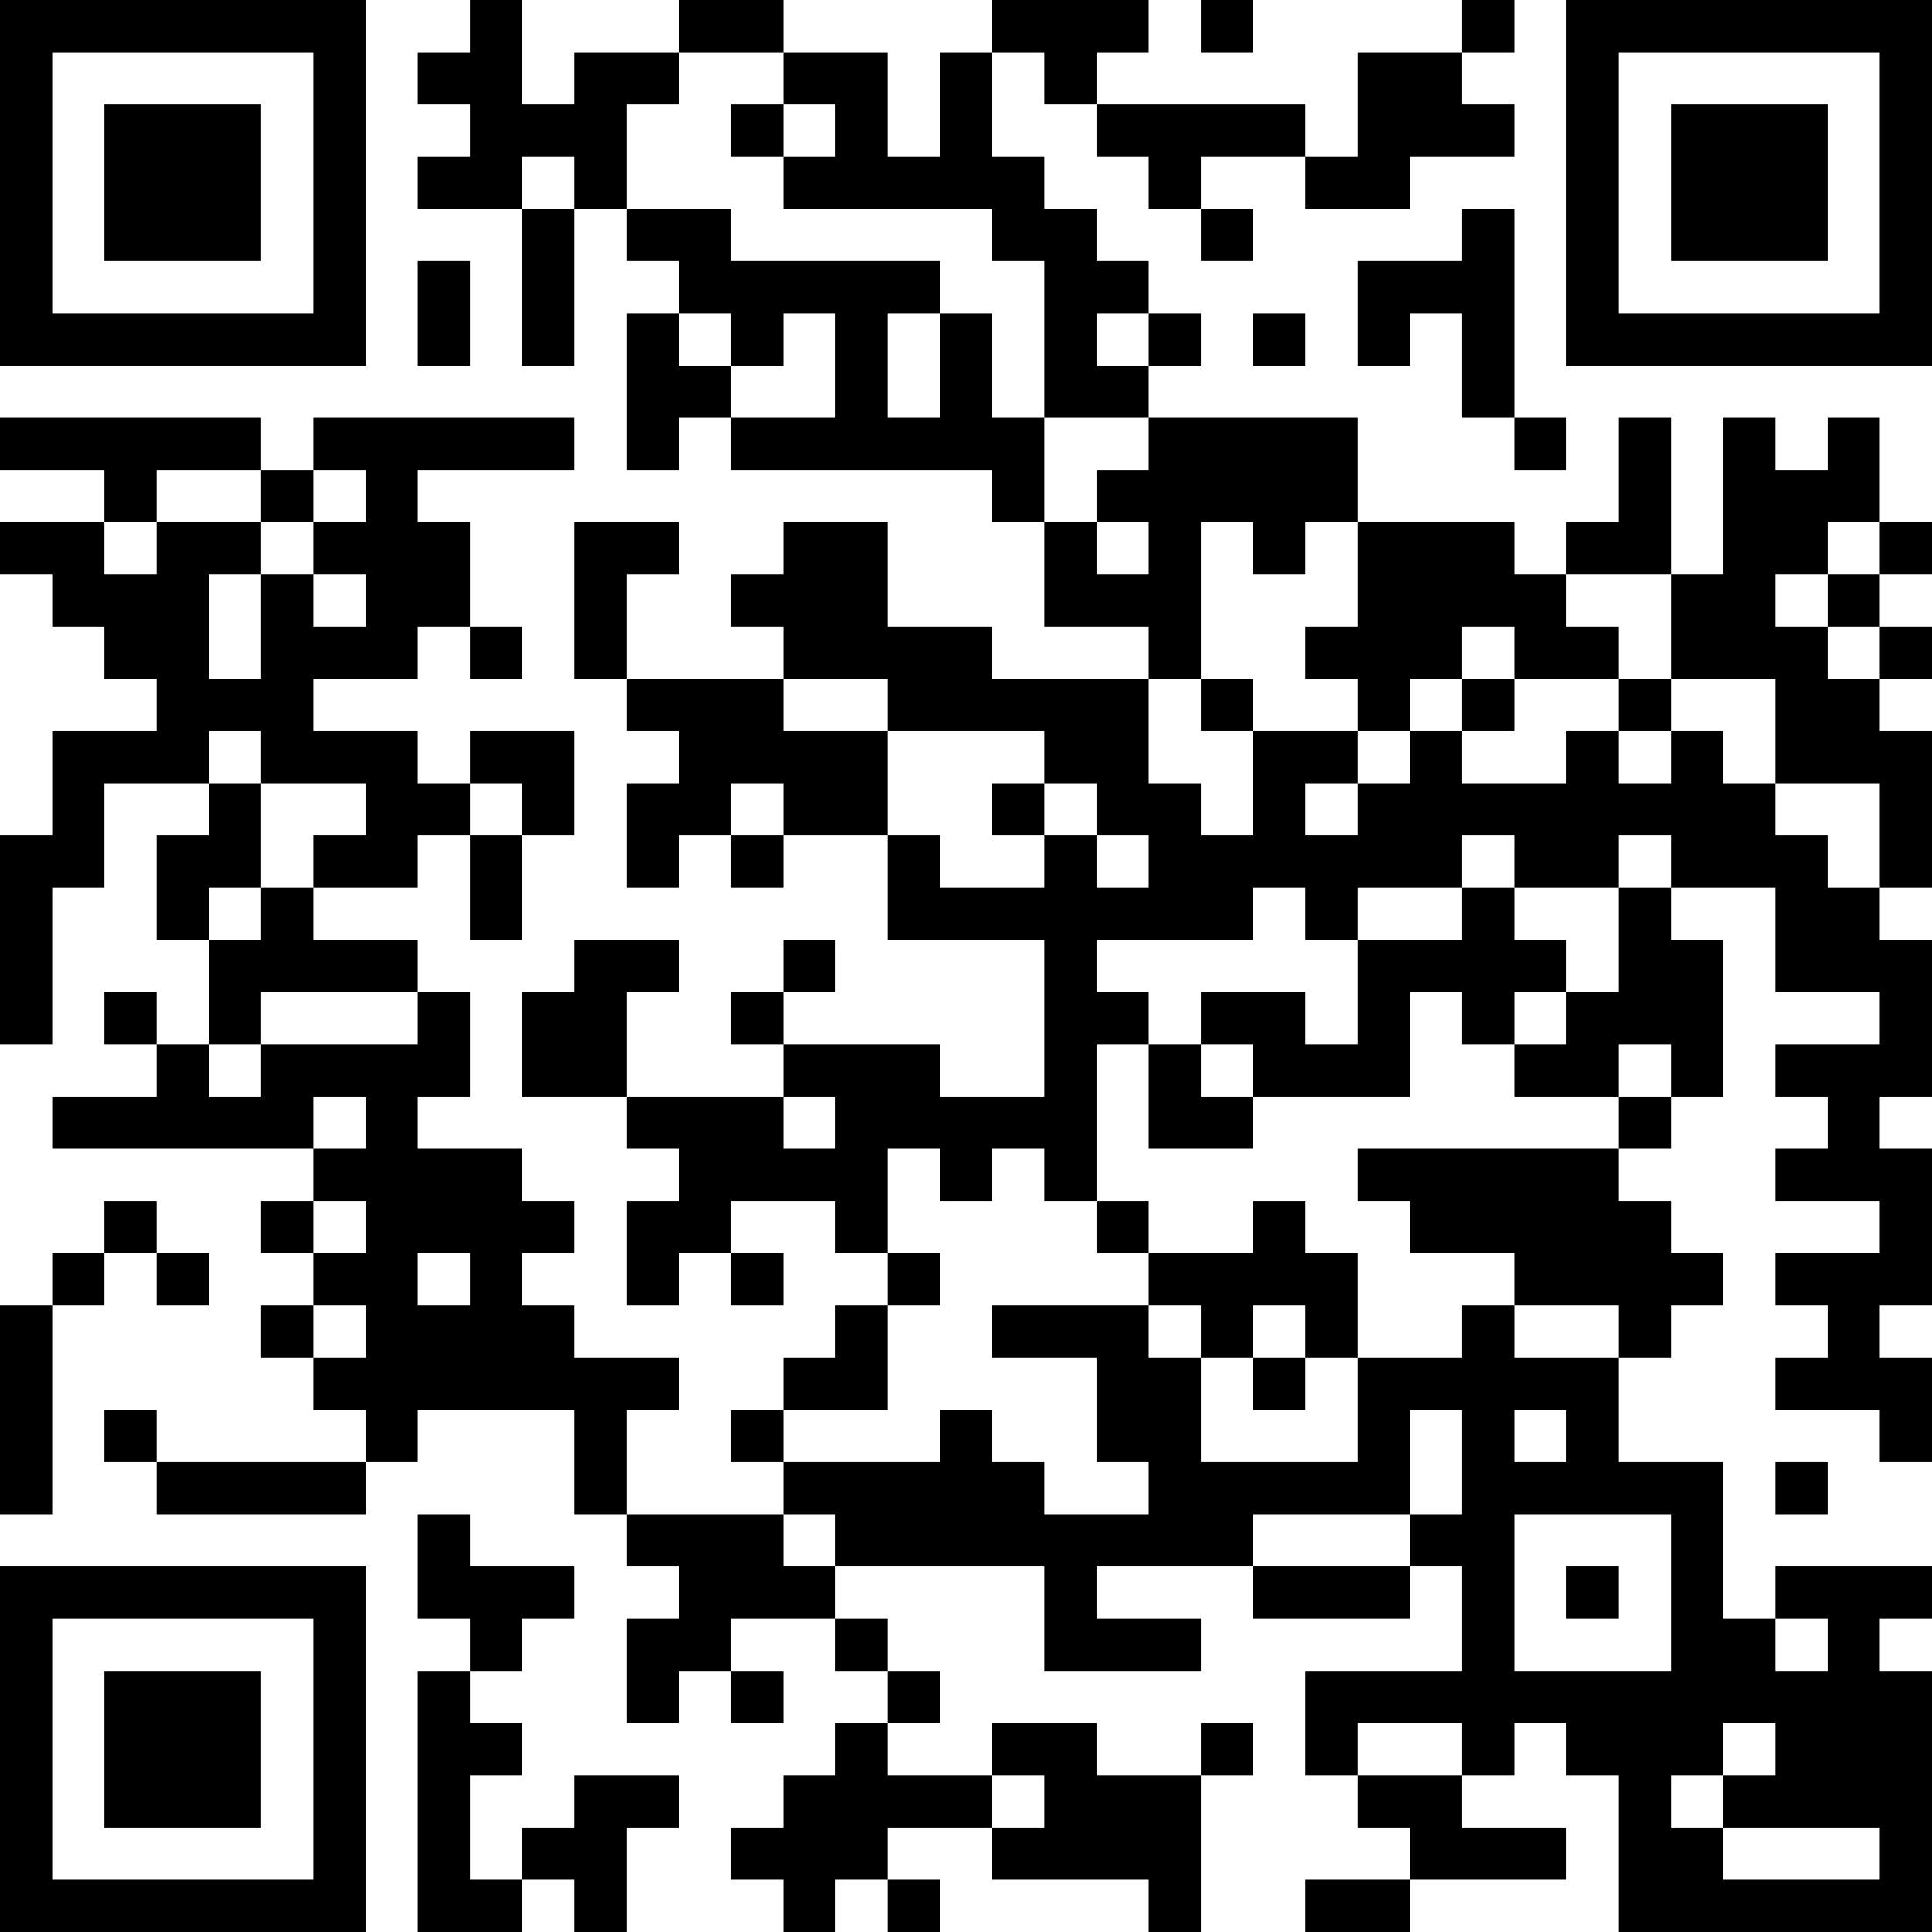 <?xml version="1.0" encoding="UTF-8"?>
<svg xmlns="http://www.w3.org/2000/svg" version="1.1" width="400" height="400" viewBox="0 0 400 400"><rect x="0" y="0" width="400" height="400" fill="#ffffff"/><g transform="scale(10.811)"><g transform="translate(0,0)"><path fill-rule="evenodd" d="M9 0L9 1L8 1L8 2L9 2L9 3L8 3L8 4L10 4L10 7L11 7L11 4L12 4L12 5L13 5L13 6L12 6L12 9L13 9L13 8L14 8L14 9L19 9L19 10L20 10L20 12L22 12L22 13L19 13L19 12L17 12L17 10L15 10L15 11L14 11L14 12L15 12L15 13L12 13L12 11L13 11L13 10L11 10L11 13L12 13L12 14L13 14L13 15L12 15L12 17L13 17L13 16L14 16L14 17L15 17L15 16L17 16L17 18L20 18L20 21L18 21L18 20L15 20L15 19L16 19L16 18L15 18L15 19L14 19L14 20L15 20L15 21L12 21L12 19L13 19L13 18L11 18L11 19L10 19L10 21L12 21L12 22L13 22L13 23L12 23L12 25L13 25L13 24L14 24L14 25L15 25L15 24L14 24L14 23L16 23L16 24L17 24L17 25L16 25L16 26L15 26L15 27L14 27L14 28L15 28L15 29L12 29L12 27L13 27L13 26L11 26L11 25L10 25L10 24L11 24L11 23L10 23L10 22L8 22L8 21L9 21L9 19L8 19L8 18L6 18L6 17L8 17L8 16L9 16L9 18L10 18L10 16L11 16L11 14L9 14L9 15L8 15L8 14L6 14L6 13L8 13L8 12L9 12L9 13L10 13L10 12L9 12L9 10L8 10L8 9L11 9L11 8L6 8L6 9L5 9L5 8L0 8L0 9L2 9L2 10L0 10L0 11L1 11L1 12L2 12L2 13L3 13L3 14L1 14L1 16L0 16L0 20L1 20L1 17L2 17L2 15L4 15L4 16L3 16L3 18L4 18L4 20L3 20L3 19L2 19L2 20L3 20L3 21L1 21L1 22L6 22L6 23L5 23L5 24L6 24L6 25L5 25L5 26L6 26L6 27L7 27L7 28L3 28L3 27L2 27L2 28L3 28L3 29L7 29L7 28L8 28L8 27L11 27L11 29L12 29L12 30L13 30L13 31L12 31L12 33L13 33L13 32L14 32L14 33L15 33L15 32L14 32L14 31L16 31L16 32L17 32L17 33L16 33L16 34L15 34L15 35L14 35L14 36L15 36L15 37L16 37L16 36L17 36L17 37L18 37L18 36L17 36L17 35L19 35L19 36L22 36L22 37L23 37L23 34L24 34L24 33L23 33L23 34L21 34L21 33L19 33L19 34L17 34L17 33L18 33L18 32L17 32L17 31L16 31L16 30L20 30L20 32L23 32L23 31L21 31L21 30L24 30L24 31L27 31L27 30L28 30L28 32L25 32L25 34L26 34L26 35L27 35L27 36L25 36L25 37L27 37L27 36L30 36L30 35L28 35L28 34L29 34L29 33L30 33L30 34L31 34L31 37L37 37L37 32L36 32L36 31L37 31L37 30L34 30L34 31L33 31L33 28L31 28L31 26L32 26L32 25L33 25L33 24L32 24L32 23L31 23L31 22L32 22L32 21L33 21L33 18L32 18L32 17L34 17L34 19L36 19L36 20L34 20L34 21L35 21L35 22L34 22L34 23L36 23L36 24L34 24L34 25L35 25L35 26L34 26L34 27L36 27L36 28L37 28L37 26L36 26L36 25L37 25L37 22L36 22L36 21L37 21L37 18L36 18L36 17L37 17L37 14L36 14L36 13L37 13L37 12L36 12L36 11L37 11L37 10L36 10L36 8L35 8L35 9L34 9L34 8L33 8L33 11L32 11L32 8L31 8L31 10L30 10L30 11L29 11L29 10L26 10L26 8L22 8L22 7L23 7L23 6L22 6L22 5L21 5L21 4L20 4L20 3L19 3L19 1L20 1L20 2L21 2L21 3L22 3L22 4L23 4L23 5L24 5L24 4L23 4L23 3L25 3L25 4L27 4L27 3L29 3L29 2L28 2L28 1L29 1L29 0L28 0L28 1L26 1L26 3L25 3L25 2L21 2L21 1L22 1L22 0L19 0L19 1L18 1L18 3L17 3L17 1L15 1L15 0L13 0L13 1L11 1L11 2L10 2L10 0ZM23 0L23 1L24 1L24 0ZM13 1L13 2L12 2L12 4L14 4L14 5L18 5L18 6L17 6L17 8L18 8L18 6L19 6L19 8L20 8L20 10L21 10L21 11L22 11L22 10L21 10L21 9L22 9L22 8L20 8L20 5L19 5L19 4L15 4L15 3L16 3L16 2L15 2L15 1ZM14 2L14 3L15 3L15 2ZM10 3L10 4L11 4L11 3ZM28 4L28 5L26 5L26 7L27 7L27 6L28 6L28 8L29 8L29 9L30 9L30 8L29 8L29 4ZM8 5L8 7L9 7L9 5ZM13 6L13 7L14 7L14 8L16 8L16 6L15 6L15 7L14 7L14 6ZM21 6L21 7L22 7L22 6ZM24 6L24 7L25 7L25 6ZM3 9L3 10L2 10L2 11L3 11L3 10L5 10L5 11L4 11L4 13L5 13L5 11L6 11L6 12L7 12L7 11L6 11L6 10L7 10L7 9L6 9L6 10L5 10L5 9ZM23 10L23 13L22 13L22 15L23 15L23 16L24 16L24 14L26 14L26 15L25 15L25 16L26 16L26 15L27 15L27 14L28 14L28 15L30 15L30 14L31 14L31 15L32 15L32 14L33 14L33 15L34 15L34 16L35 16L35 17L36 17L36 15L34 15L34 13L32 13L32 11L30 11L30 12L31 12L31 13L29 13L29 12L28 12L28 13L27 13L27 14L26 14L26 13L25 13L25 12L26 12L26 10L25 10L25 11L24 11L24 10ZM35 10L35 11L34 11L34 12L35 12L35 13L36 13L36 12L35 12L35 11L36 11L36 10ZM15 13L15 14L17 14L17 16L18 16L18 17L20 17L20 16L21 16L21 17L22 17L22 16L21 16L21 15L20 15L20 14L17 14L17 13ZM23 13L23 14L24 14L24 13ZM28 13L28 14L29 14L29 13ZM31 13L31 14L32 14L32 13ZM4 14L4 15L5 15L5 17L4 17L4 18L5 18L5 17L6 17L6 16L7 16L7 15L5 15L5 14ZM9 15L9 16L10 16L10 15ZM14 15L14 16L15 16L15 15ZM19 15L19 16L20 16L20 15ZM28 16L28 17L26 17L26 18L25 18L25 17L24 17L24 18L21 18L21 19L22 19L22 20L21 20L21 23L20 23L20 22L19 22L19 23L18 23L18 22L17 22L17 24L18 24L18 25L17 25L17 27L15 27L15 28L18 28L18 27L19 27L19 28L20 28L20 29L22 29L22 28L21 28L21 26L19 26L19 25L22 25L22 26L23 26L23 28L26 28L26 26L28 26L28 25L29 25L29 26L31 26L31 25L29 25L29 24L27 24L27 23L26 23L26 22L31 22L31 21L32 21L32 20L31 20L31 21L29 21L29 20L30 20L30 19L31 19L31 17L32 17L32 16L31 16L31 17L29 17L29 16ZM28 17L28 18L26 18L26 20L25 20L25 19L23 19L23 20L22 20L22 22L24 22L24 21L27 21L27 19L28 19L28 20L29 20L29 19L30 19L30 18L29 18L29 17ZM5 19L5 20L4 20L4 21L5 21L5 20L8 20L8 19ZM23 20L23 21L24 21L24 20ZM6 21L6 22L7 22L7 21ZM15 21L15 22L16 22L16 21ZM2 23L2 24L1 24L1 25L0 25L0 29L1 29L1 25L2 25L2 24L3 24L3 25L4 25L4 24L3 24L3 23ZM6 23L6 24L7 24L7 23ZM21 23L21 24L22 24L22 25L23 25L23 26L24 26L24 27L25 27L25 26L26 26L26 24L25 24L25 23L24 23L24 24L22 24L22 23ZM8 24L8 25L9 25L9 24ZM6 25L6 26L7 26L7 25ZM24 25L24 26L25 26L25 25ZM27 27L27 29L24 29L24 30L27 30L27 29L28 29L28 27ZM29 27L29 28L30 28L30 27ZM34 28L34 29L35 29L35 28ZM8 29L8 31L9 31L9 32L8 32L8 37L10 37L10 36L11 36L11 37L12 37L12 35L13 35L13 34L11 34L11 35L10 35L10 36L9 36L9 34L10 34L10 33L9 33L9 32L10 32L10 31L11 31L11 30L9 30L9 29ZM15 29L15 30L16 30L16 29ZM29 29L29 32L32 32L32 29ZM30 30L30 31L31 31L31 30ZM34 31L34 32L35 32L35 31ZM26 33L26 34L28 34L28 33ZM33 33L33 34L32 34L32 35L33 35L33 36L36 36L36 35L33 35L33 34L34 34L34 33ZM19 34L19 35L20 35L20 34ZM0 0L0 7L7 7L7 0ZM1 1L1 6L6 6L6 1ZM2 2L2 5L5 5L5 2ZM30 0L30 7L37 7L37 0ZM31 1L31 6L36 6L36 1ZM32 2L32 5L35 5L35 2ZM0 30L0 37L7 37L7 30ZM1 31L1 36L6 36L6 31ZM2 32L2 35L5 35L5 32Z" fill="#000000"/></g></g></svg>
